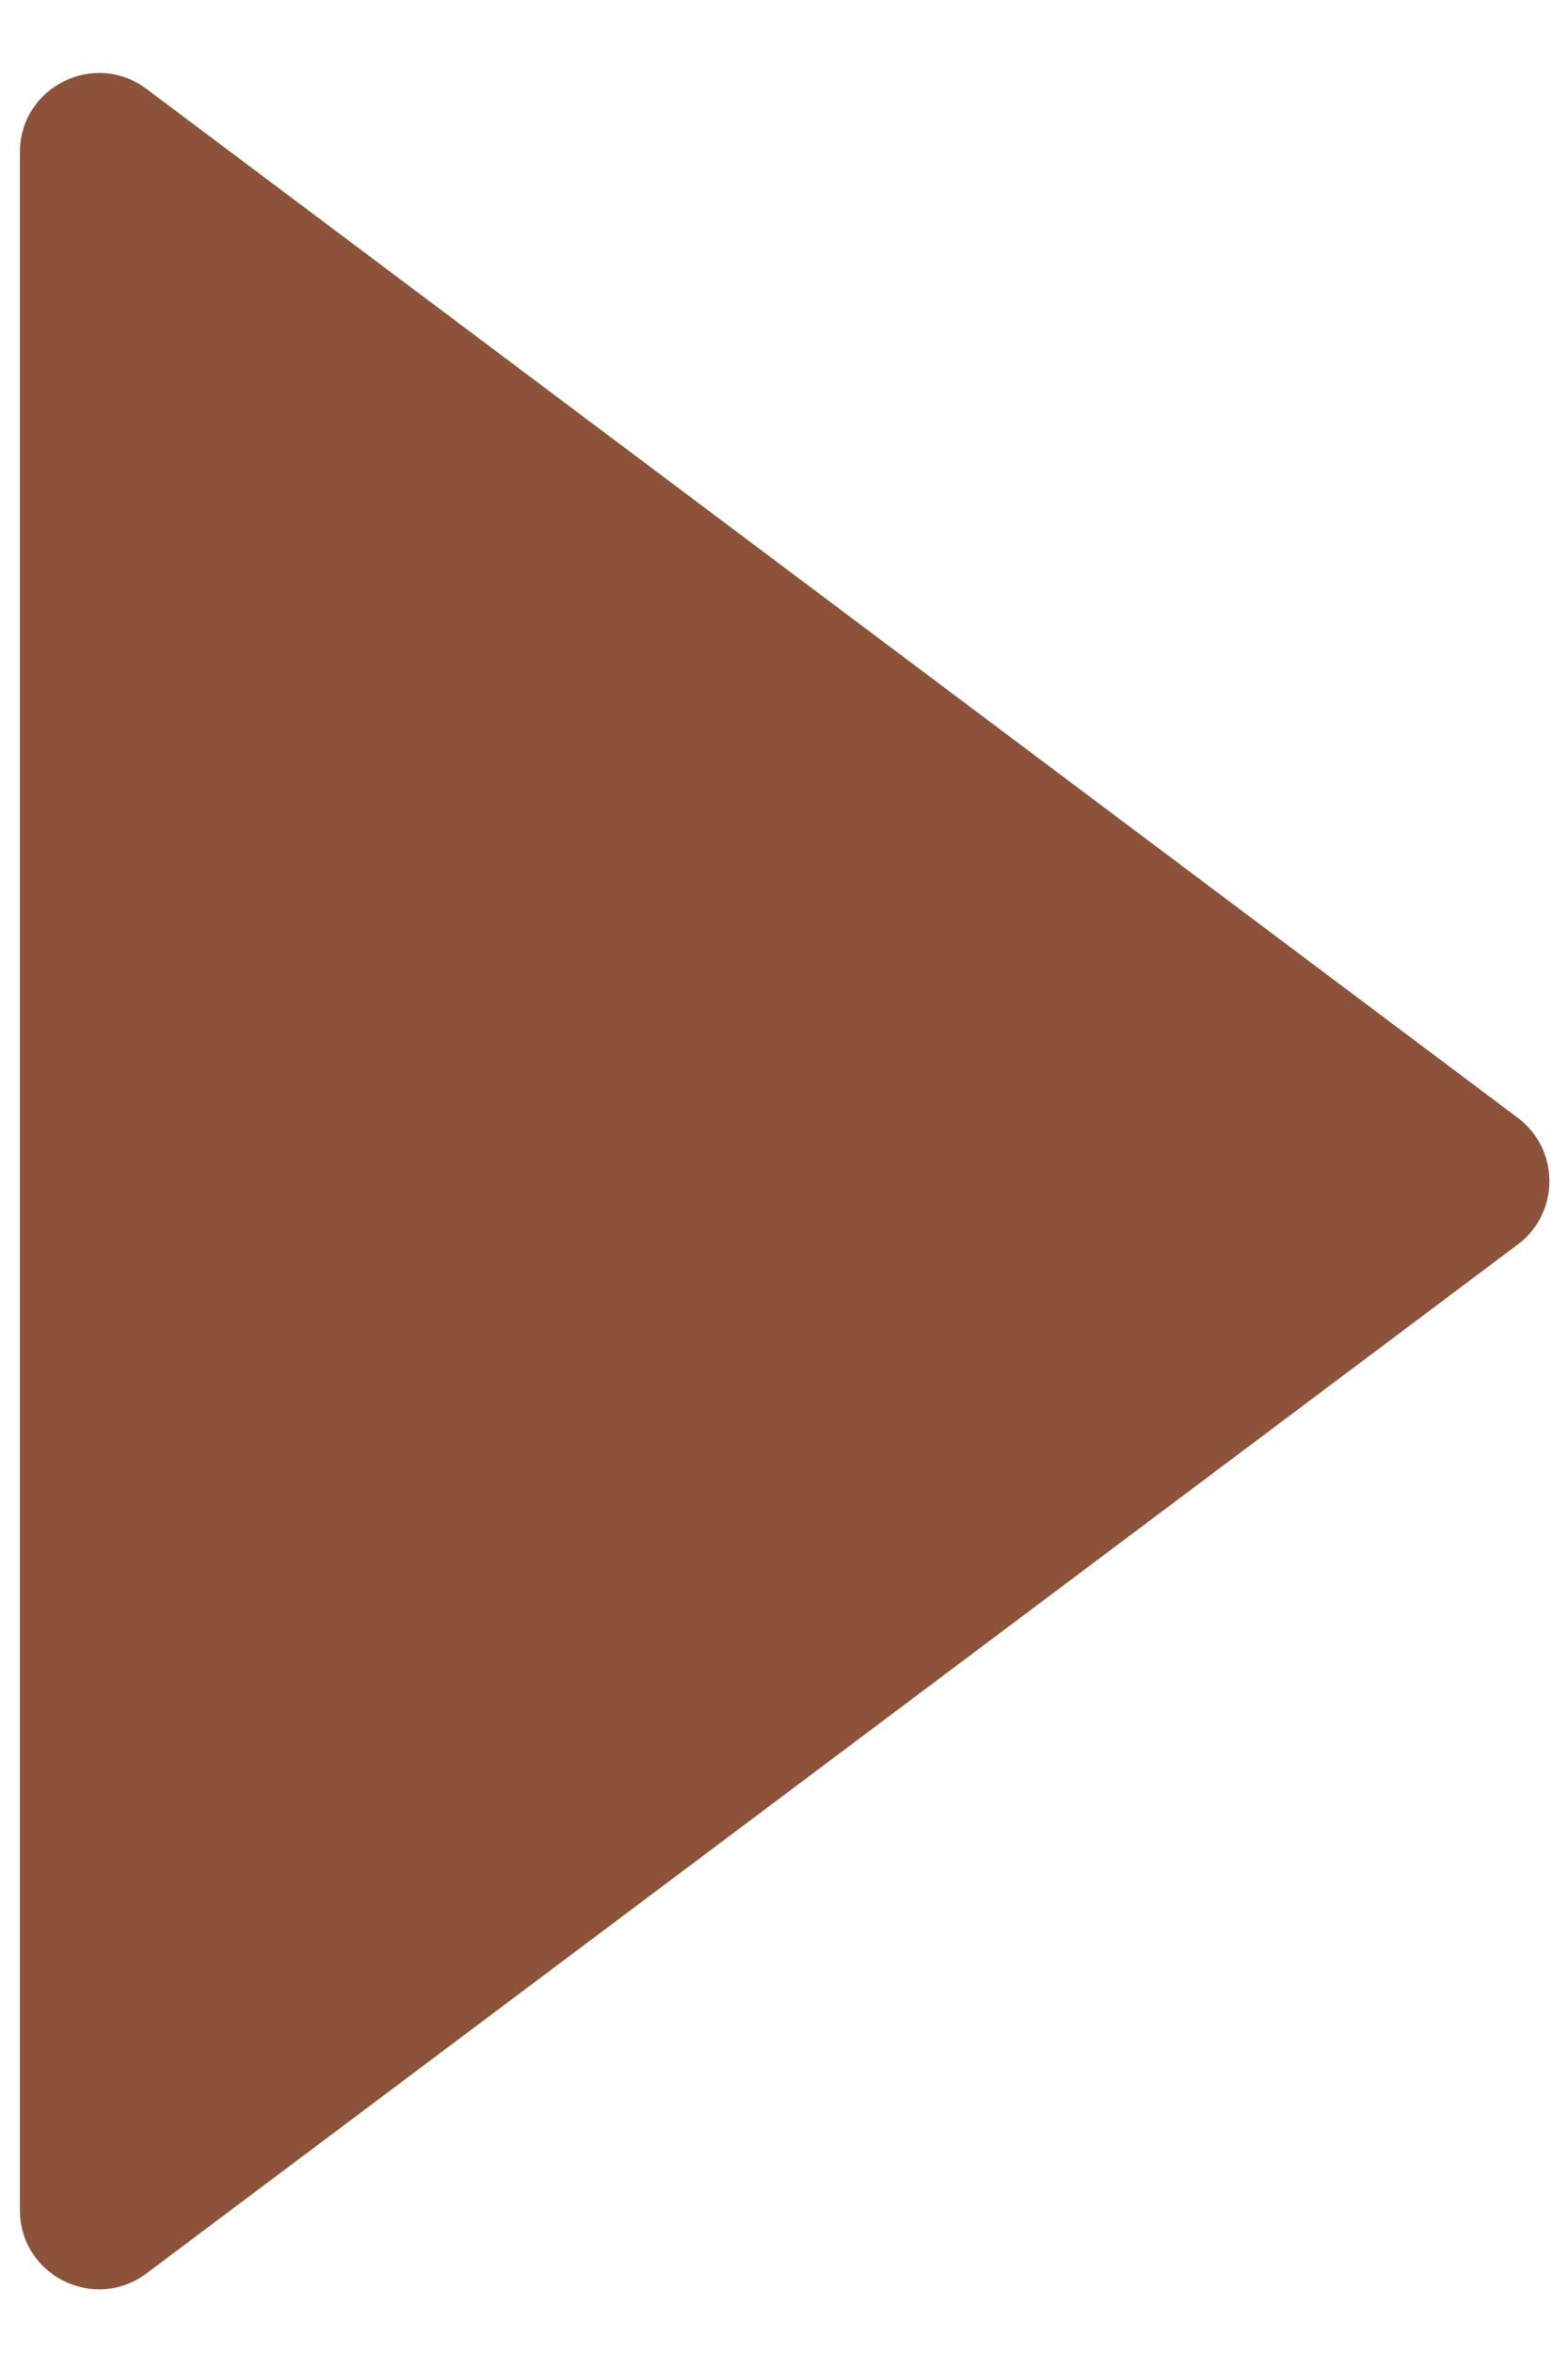 <?xml version="1.0" encoding="UTF-8"?> <svg xmlns="http://www.w3.org/2000/svg" width="16" height="24" viewBox="0 0 16 24" fill="none"> <path d="M0.203 1.553C0.203 0.887 0.963 0.508 1.495 0.907L15.488 11.402C15.918 11.725 15.918 12.37 15.488 12.693L1.495 23.188C0.963 23.587 0.203 23.208 0.203 22.542V1.553Z" fill="#8C523A"></path> </svg> 